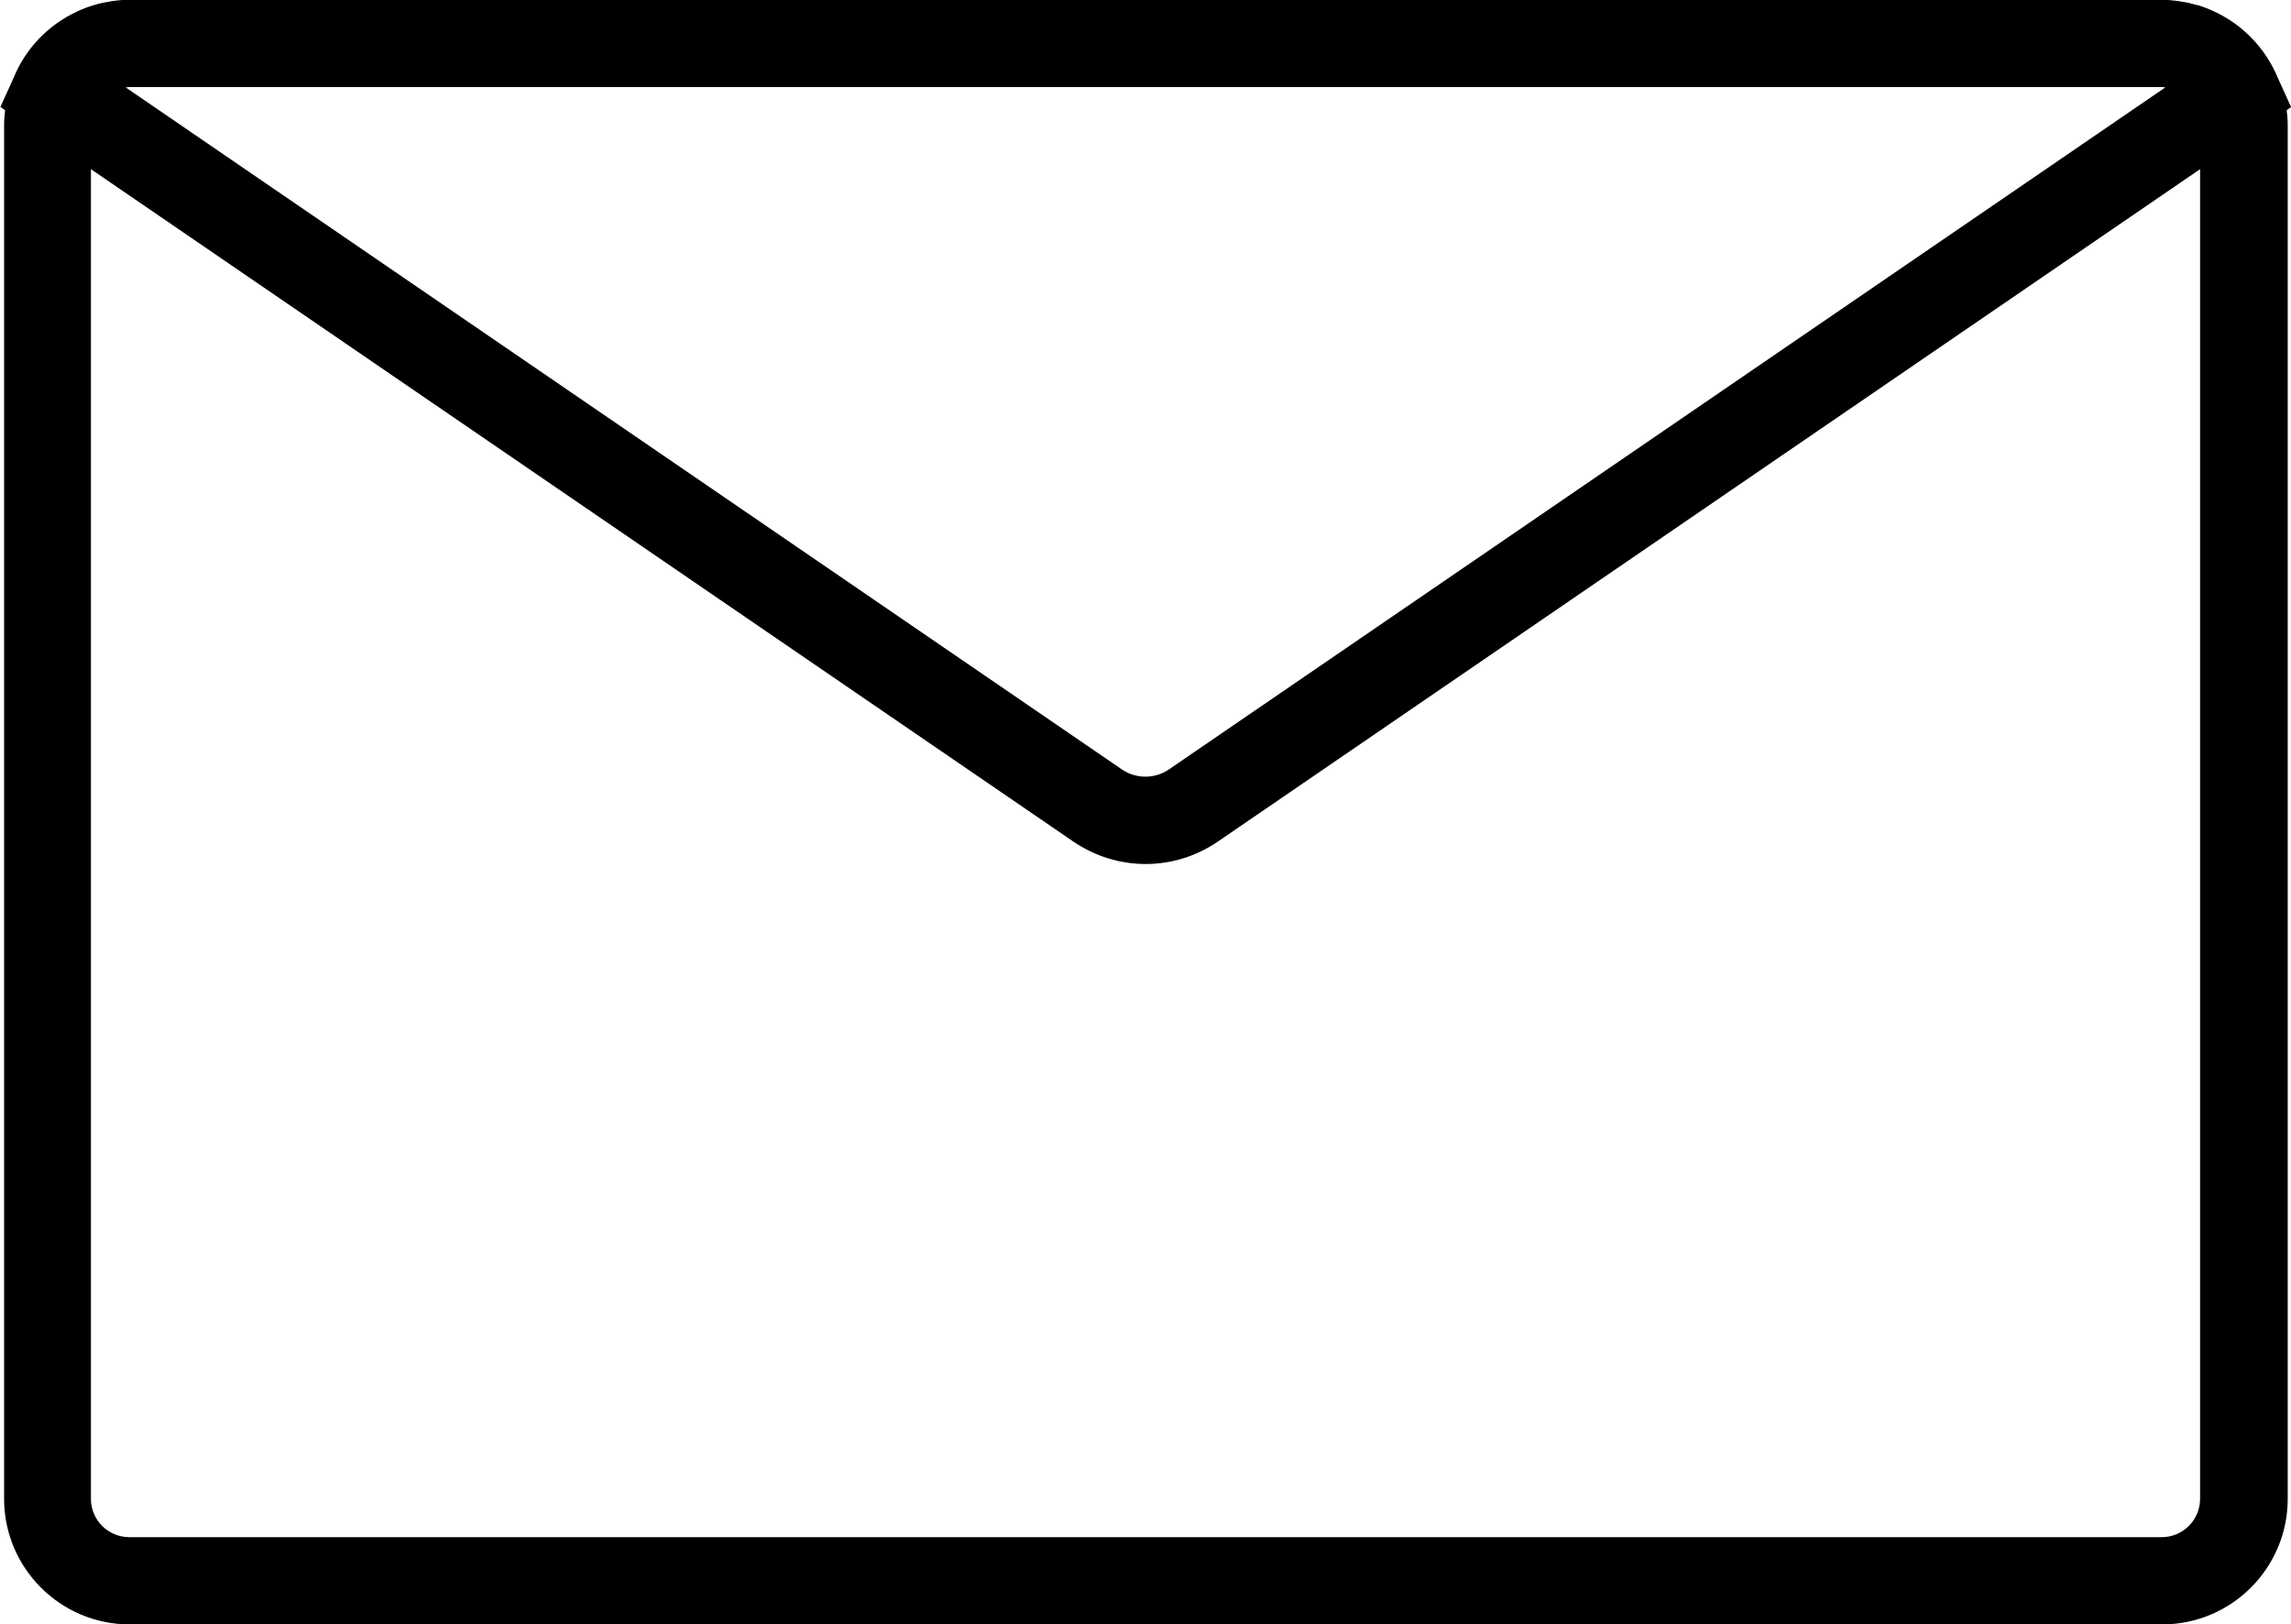 <?xml version="1.0" encoding="UTF-8"?><svg id="b" xmlns="http://www.w3.org/2000/svg" viewBox="0 0 111.88 79.32"><defs><style>.d{stroke-width:0px;}</style></defs><g id="c"><path class="d" d="m111.88,5.22l-.64-1.41c-.59-1.43-1.7-2.59-3.09-3.24-.01,0-.03-.01-.04-.02-.26-.12-.52-.22-.79-.3,0,0-.01,0-.02,0-.24-.07-.49-.13-.75-.17-.06,0-.12-.02-.17-.03-.26-.03-.53-.06-.8-.06H6.31c-.27,0-.54.02-.8.06-.06,0-.12.02-.17.03-.26.04-.51.09-.75.17,0,0,0,0-.01,0-.27.08-.54.18-.79.3-.01,0-.03.01-.04.02-1.4.65-2.51,1.81-3.09,3.24l-.64,1.41.23.16c-.03.24-.05.49-.05.75v67.06c0,3.38,2.75,6.13,6.13,6.13h99.26c3.38,0,6.13-2.75,6.13-6.13V6.13c0-.25-.02-.5-.05-.75l.23-.16Zm-6.31-.97c.06,0,.11.01.17.02l-48.67,33.31c-.68.46-1.59.46-2.27,0L6.14,4.27c.06,0,.11-.02.17-.02h99.26Zm1.87,68.94c0,1.03-.84,1.87-1.87,1.87H6.31c-1.03,0-1.87-.84-1.87-1.87V8.26l47.97,32.83c1.07.73,2.3,1.1,3.54,1.1s2.46-.37,3.53-1.1L107.44,8.26v64.93Z"/></g></svg>